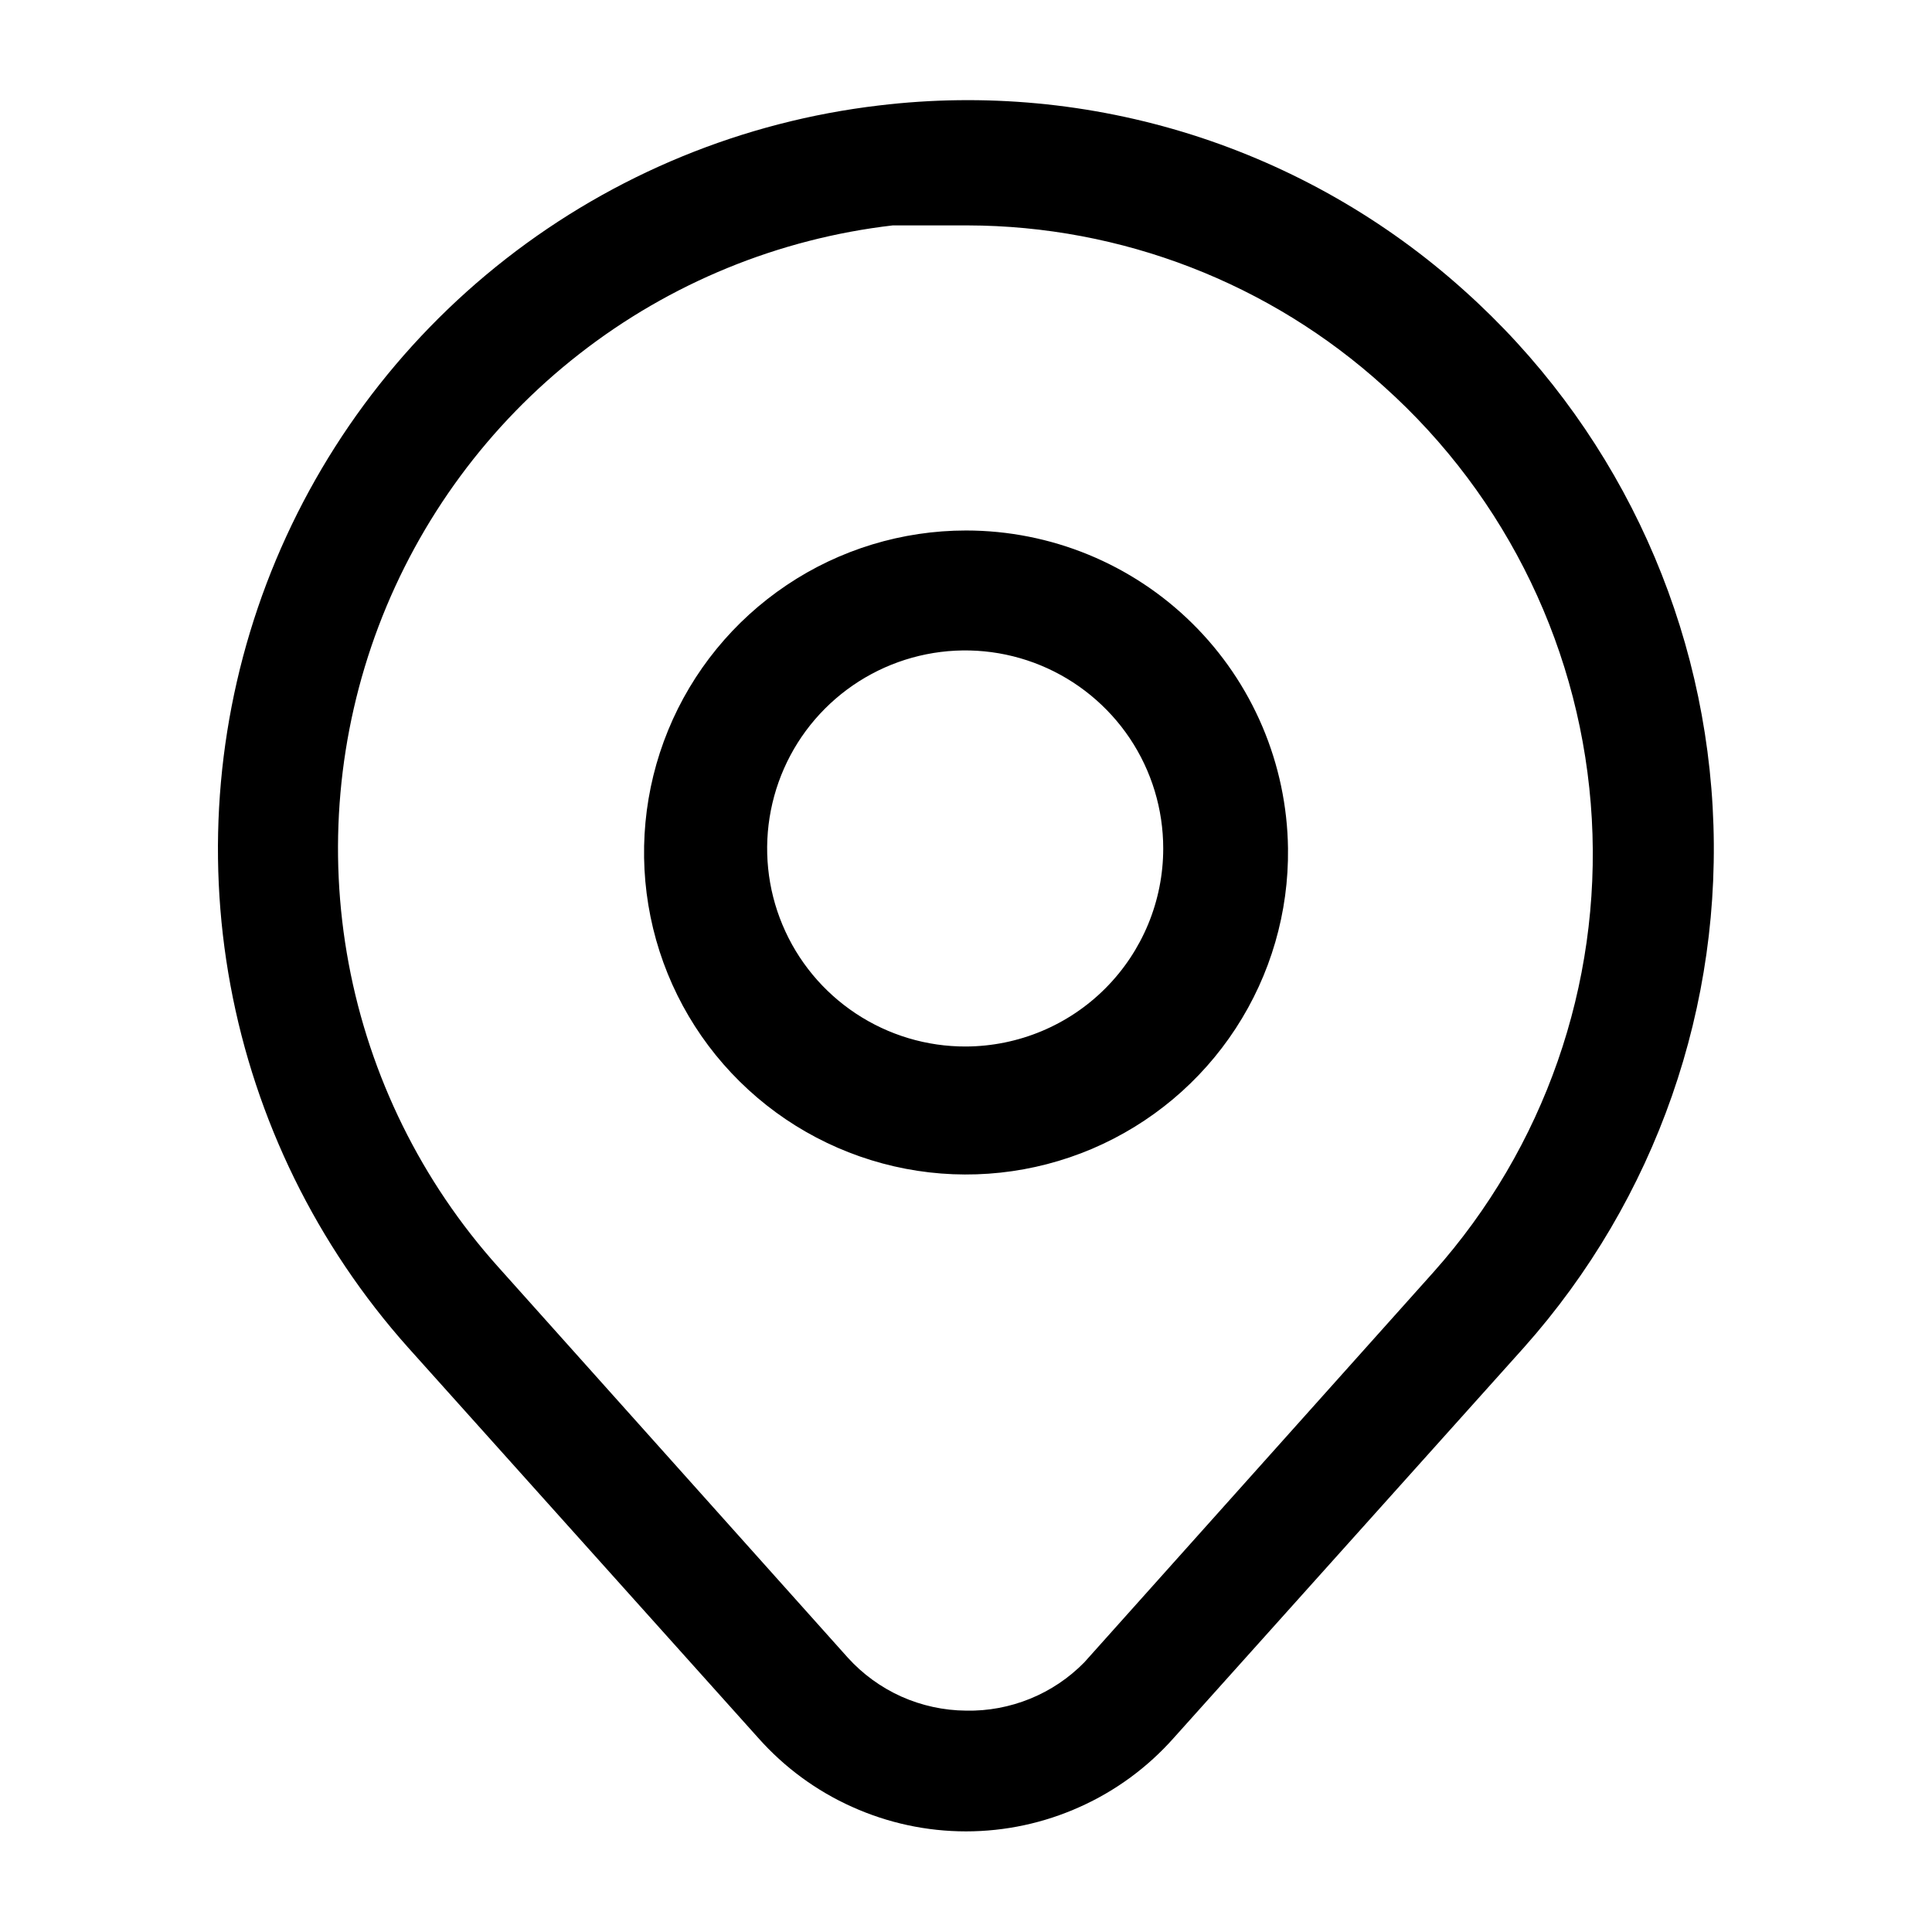 <?xml version="1.0" encoding="UTF-8"?> <svg xmlns="http://www.w3.org/2000/svg" width="24" height="24" viewBox="0 0 24 24" fill="none"><path d="M18.19 3.61C17.212 2.73 16.058 2.07 14.804 1.673C13.55 1.277 12.226 1.153 10.92 1.31C9.23 1.509 7.626 2.168 6.285 3.215C4.943 4.263 3.915 5.658 3.311 7.249C2.708 8.841 2.553 10.567 2.863 12.241C3.173 13.914 3.937 15.47 5.07 16.74L9.42 21.59C9.744 21.955 10.141 22.247 10.586 22.446C11.03 22.646 11.512 22.75 12 22.75C12.488 22.75 12.97 22.646 13.414 22.446C13.859 22.247 14.256 21.955 14.58 21.59L18.93 16.74C20.57 14.899 21.414 12.483 21.275 10.022C21.136 7.561 20.027 5.255 18.19 3.61ZM12 21.25C11.723 21.248 11.449 21.188 11.196 21.075C10.943 20.961 10.716 20.796 10.53 20.59L6.19 15.74C5.236 14.677 4.593 13.372 4.331 11.968C4.069 10.564 4.198 9.115 4.703 7.779C5.209 6.444 6.072 5.273 7.199 4.395C8.325 3.516 9.671 2.965 11.09 2.8C11.4 2.8 11.71 2.8 12.02 2.8C13.931 2.804 15.774 3.516 17.19 4.8C18.729 6.178 19.658 8.11 19.774 10.172C19.89 12.234 19.184 14.258 17.81 15.8L13.47 20.65C13.279 20.845 13.05 20.999 12.797 21.102C12.544 21.205 12.273 21.256 12 21.25ZM12 6.59C11.207 6.59 10.431 6.826 9.773 7.268C9.114 7.71 8.601 8.337 8.3 9.071C7.999 9.805 7.923 10.612 8.081 11.389C8.239 12.166 8.625 12.879 9.19 13.436C9.754 13.993 10.472 14.37 11.251 14.519C12.03 14.668 12.836 14.581 13.566 14.271C14.296 13.96 14.917 13.44 15.35 12.776C15.784 12.111 16.01 11.333 16 10.54C15.987 9.488 15.56 8.483 14.811 7.744C14.062 7.004 13.052 6.59 12 6.59ZM12 13C11.513 13.002 11.037 12.859 10.631 12.59C10.225 12.321 9.908 11.938 9.72 11.488C9.532 11.039 9.482 10.544 9.576 10.066C9.67 9.588 9.903 9.149 10.247 8.804C10.591 8.459 11.029 8.224 11.506 8.128C11.984 8.032 12.479 8.08 12.929 8.266C13.379 8.452 13.764 8.768 14.035 9.172C14.306 9.577 14.45 10.053 14.45 10.54C14.45 11.191 14.192 11.815 13.733 12.276C13.274 12.737 12.651 12.997 12 13Z" fill="black"></path></svg> 